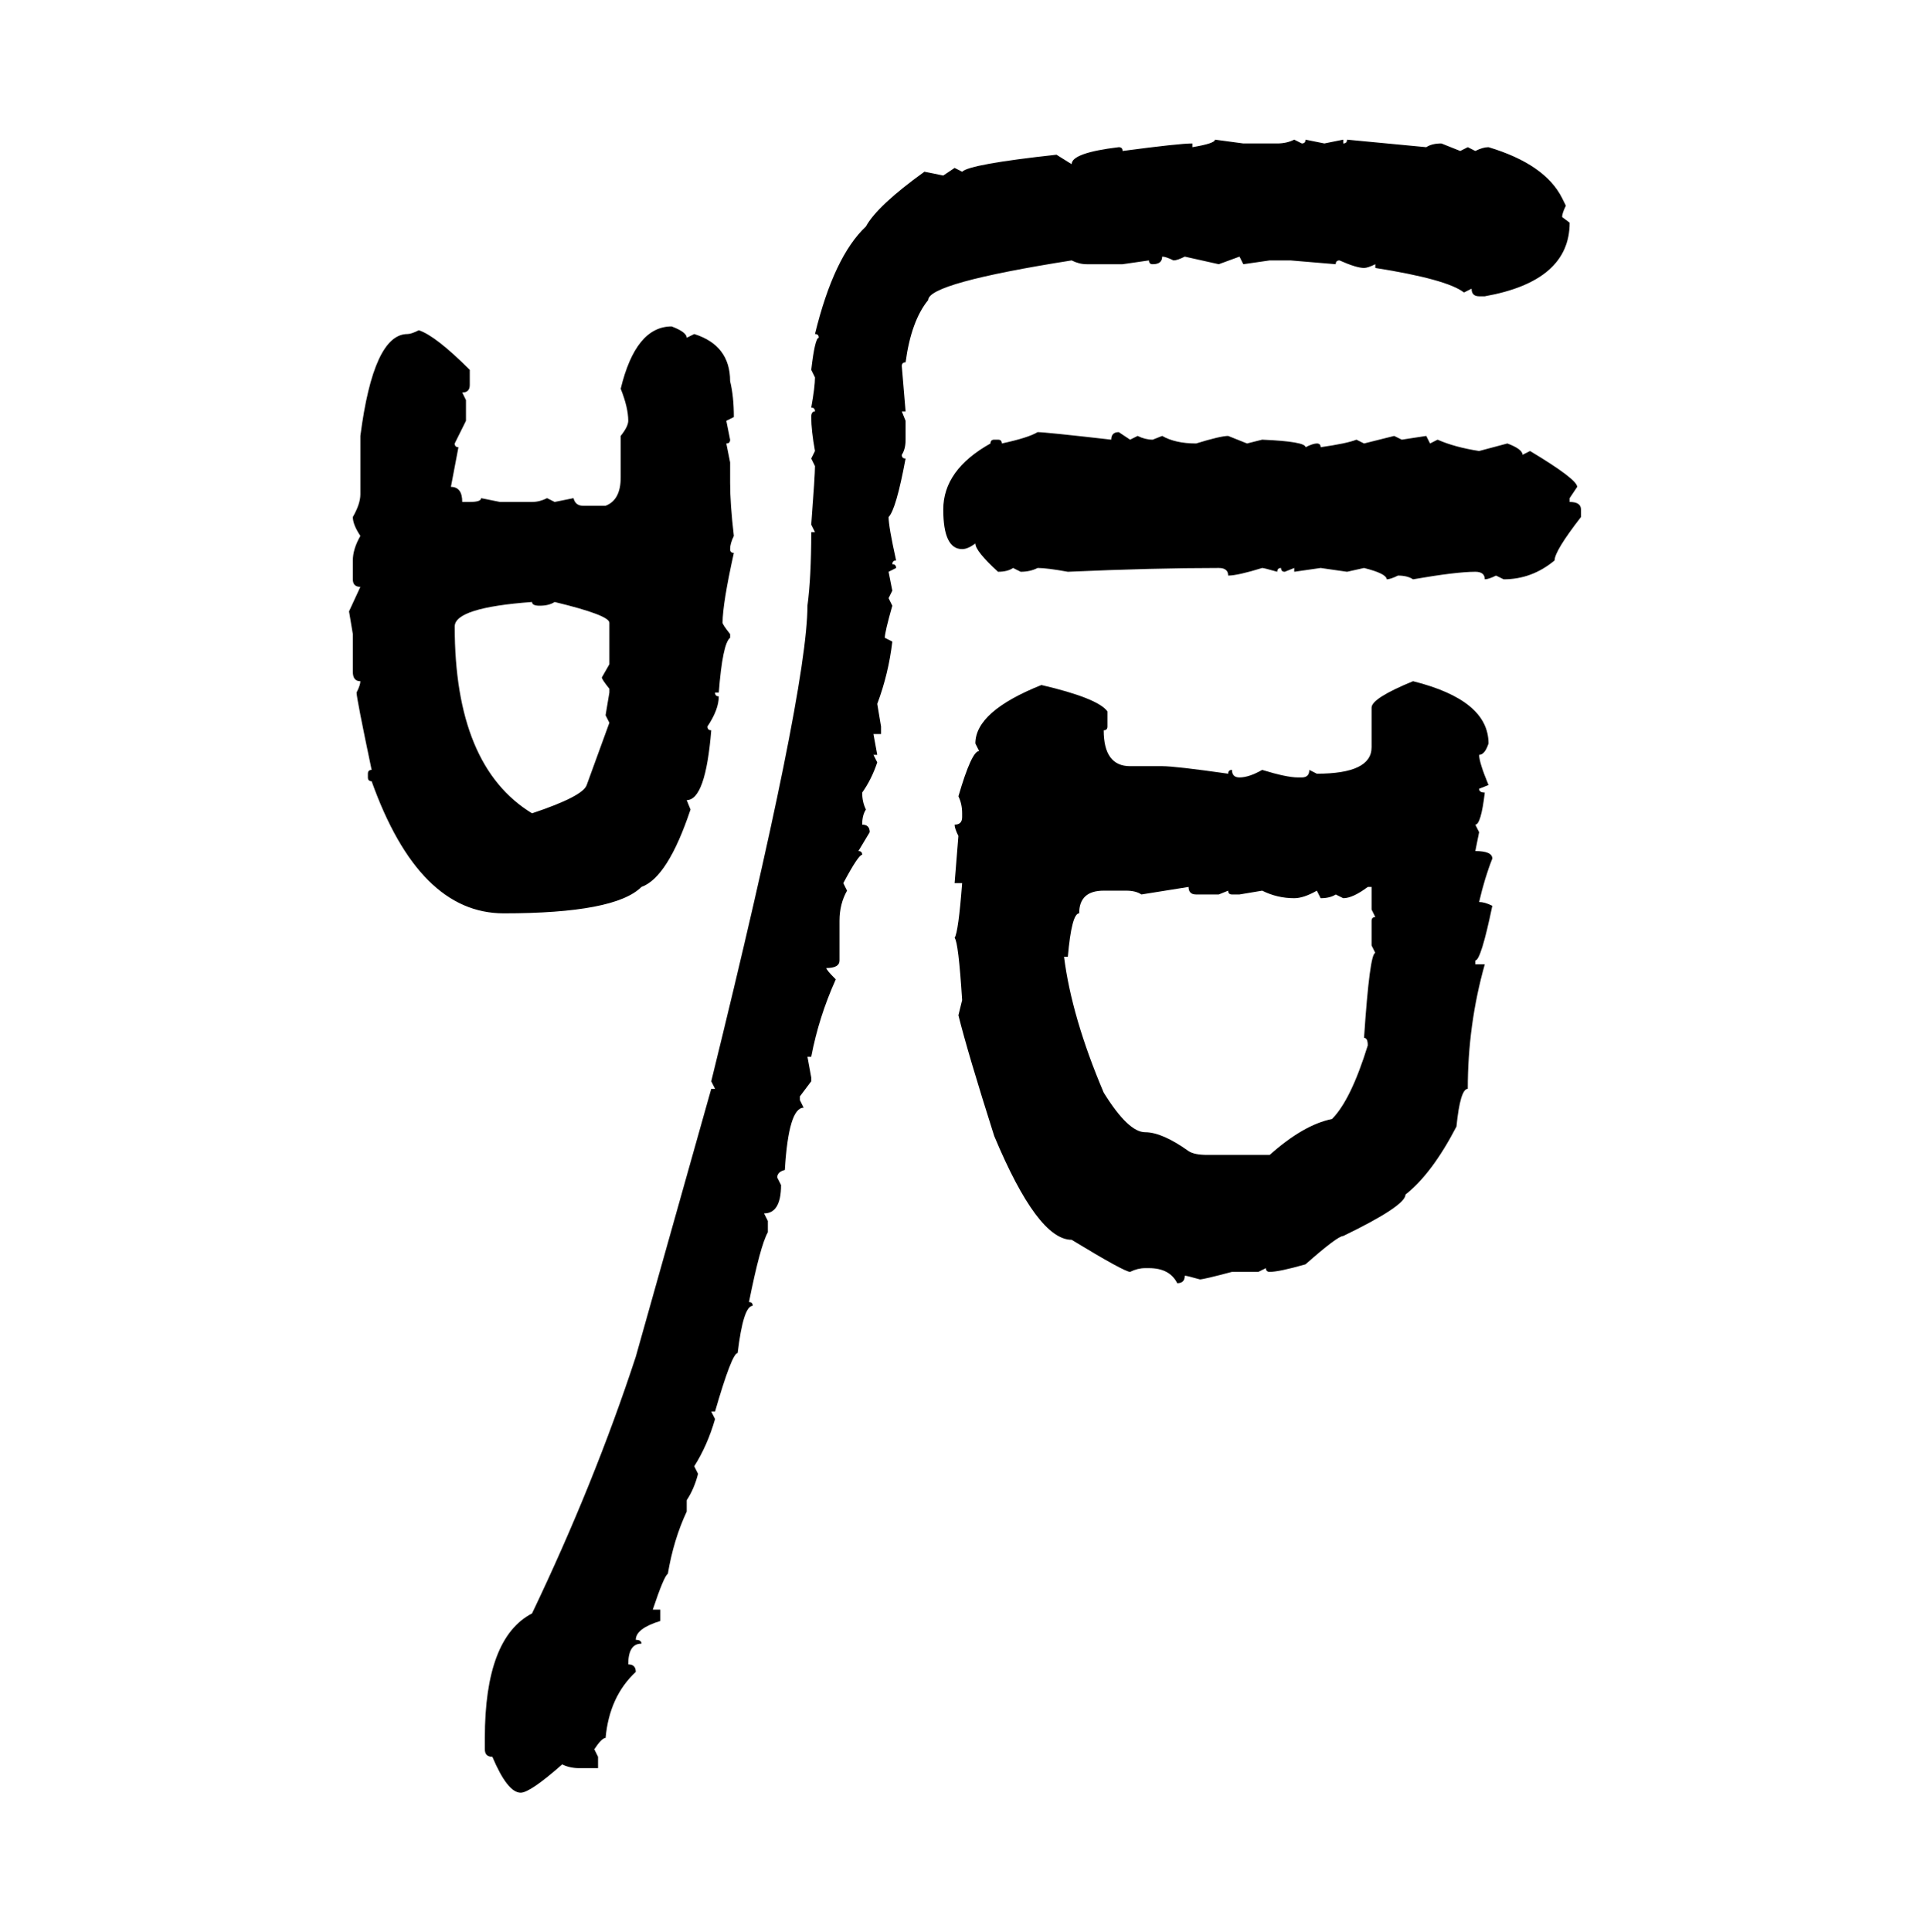 <svg xmlns="http://www.w3.org/2000/svg" xmlns:xlink="http://www.w3.org/1999/xlink" width="299.707" height="300"><path d="M188.67 21.68L188.67 21.68L193.07 22.27L198.34 22.27Q199.80 22.27 200.98 21.68L200.98 21.68L202.15 22.27Q202.73 22.27 202.73 21.68L202.73 21.68L205.66 22.27L208.59 21.68L208.59 22.27Q209.18 22.27 209.18 21.68L209.18 21.68L221.48 22.85Q222.36 22.27 223.83 22.27L223.83 22.27L226.76 23.44L227.93 22.85L229.10 23.44Q230.27 22.85 231.15 22.85L231.15 22.85Q239.94 25.49 242.58 30.76L242.58 30.76L243.16 31.93Q242.58 33.11 242.58 33.69L242.58 33.69L243.75 34.57Q243.75 43.65 230.57 46.00L230.57 46.00L229.69 46.00Q228.52 46.00 228.52 44.82L228.52 44.82L227.34 45.41Q224.71 43.36 213.57 41.60L213.57 41.60L213.57 41.02Q212.40 41.60 211.82 41.60L211.82 41.60Q210.64 41.60 208.01 40.43L208.01 40.43Q207.42 40.43 207.42 41.02L207.42 41.02L200.39 40.43L197.17 40.43L193.07 41.02L192.48 39.84L189.26 41.02L183.98 39.84Q182.81 40.43 182.23 40.43L182.23 40.43Q181.05 39.84 180.47 39.84L180.47 39.84Q180.47 41.02 179.00 41.02L179.00 41.02Q178.42 41.02 178.42 40.43L178.42 40.43L174.32 41.02L168.75 41.02Q167.58 41.02 166.41 40.43L166.41 40.43Q144.14 43.95 144.14 46.58L144.14 46.58Q141.50 49.80 140.63 56.25L140.63 56.25Q140.04 56.25 140.04 56.84L140.04 56.84L140.63 63.87L140.04 63.87L140.63 65.33L140.63 68.26Q140.63 69.73 140.04 70.61L140.04 70.61Q140.04 71.19 140.63 71.19L140.63 71.19Q139.16 79.10 137.99 80.27L137.99 80.27Q137.99 81.74 139.16 87.01L139.16 87.01Q138.57 87.01 138.57 87.60L138.57 87.60Q139.16 87.60 139.16 88.18L139.16 88.18L137.99 88.77L138.57 91.70L137.99 92.87L138.57 94.04Q137.40 98.14 137.40 99.02L137.40 99.02L138.57 99.61Q137.99 104.59 136.23 109.28L136.23 109.28L136.82 112.79L136.82 113.96L135.64 113.96L136.23 117.19L135.64 117.19L136.23 118.36Q135.35 121.00 133.89 123.05L133.89 123.05Q133.89 124.51 134.47 125.68L134.47 125.68Q133.89 126.56 133.89 128.03L133.89 128.03Q135.06 128.03 135.06 129.20L135.06 129.20L133.30 132.13Q133.89 132.13 133.89 132.71L133.89 132.71Q133.30 132.71 130.96 137.11L130.96 137.11L131.54 138.28Q130.37 140.33 130.37 142.97L130.37 142.97L130.37 149.12Q130.37 150.29 128.32 150.29L128.32 150.29Q128.32 150.59 129.79 152.05L129.79 152.05Q127.15 157.91 125.98 164.06L125.98 164.06L125.39 164.06L125.98 167.29L125.98 167.87L124.22 170.21L124.22 170.80L124.80 171.97Q122.46 171.97 121.88 181.64L121.88 181.64Q120.70 181.93 120.70 182.81L120.70 182.81L121.29 183.98Q121.29 188.38 118.65 188.38L118.65 188.38L119.24 189.55L119.24 191.31Q118.07 193.36 116.31 202.15L116.31 202.15Q116.89 202.15 116.89 202.73L116.89 202.73Q115.43 202.73 114.55 210.06L114.55 210.06Q113.67 210.06 111.04 219.14L111.04 219.14L110.45 219.14L111.04 220.31Q109.86 224.41 107.81 227.64L107.81 227.64L108.40 228.81Q107.81 231.15 106.64 232.91L106.64 232.91L106.64 234.67Q104.59 239.06 103.71 244.34L103.71 244.34Q103.13 244.63 101.37 249.90L101.37 249.90L102.54 249.90L102.54 251.66Q98.73 252.83 98.73 254.59L98.73 254.59Q99.61 254.59 99.61 255.18L99.61 255.18Q97.56 255.18 97.56 258.40L97.56 258.40Q98.73 258.40 98.73 259.57L98.73 259.57Q94.63 263.38 94.04 269.82L94.04 269.82Q93.46 269.82 92.29 271.58L92.29 271.58L92.87 272.75L92.87 274.51L89.94 274.51Q88.48 274.51 87.30 273.93L87.30 273.93Q82.32 278.32 80.86 278.32L80.86 278.32Q78.81 278.32 76.46 272.75L76.46 272.75Q75.29 272.75 75.29 271.58L75.29 271.58L75.29 269.82Q75.29 254.30 82.62 250.49L82.62 250.49Q92.29 230.27 98.73 210.64L98.73 210.64L110.45 169.04L111.04 169.04L110.45 167.87Q125.39 107.23 125.39 94.04L125.39 94.04Q125.98 89.65 125.98 82.62L125.98 82.62L126.56 82.62L125.98 81.45Q126.56 73.83 126.56 72.36L126.56 72.36L125.98 71.19L126.56 70.02Q125.98 66.80 125.98 64.75L125.98 64.75Q125.98 63.87 126.56 63.87L126.56 63.87Q126.56 63.28 125.98 63.28L125.98 63.28Q126.56 60.06 126.56 58.59L126.56 58.59L125.98 57.42Q126.56 52.44 127.15 52.44L127.15 52.44Q127.15 51.86 126.56 51.86L126.56 51.86Q129.49 39.84 134.47 35.16L134.47 35.16Q136.23 31.93 143.55 26.66L143.55 26.66L146.48 27.25L148.24 26.07L149.41 26.66Q150.59 25.49 164.06 24.02L164.06 24.02L166.41 25.49Q166.41 23.73 173.73 22.85L173.73 22.85Q174.32 22.85 174.32 23.44L174.32 23.44Q183.11 22.27 185.16 22.27L185.16 22.27L185.16 22.85Q188.67 22.27 188.67 21.68ZM104.30 50.68L104.30 50.68Q106.64 51.56 106.64 52.44L106.64 52.44L107.81 51.86Q113.38 53.61 113.38 59.18L113.38 59.18Q113.96 61.52 113.96 64.75L113.96 64.75L112.79 65.33L113.38 68.26Q113.38 68.85 112.79 68.85L112.79 68.85L113.38 71.78L113.38 75Q113.38 78.22 113.96 83.20L113.96 83.20Q113.38 84.38 113.38 85.25L113.38 85.25Q113.38 85.84 113.96 85.84L113.96 85.84Q112.21 93.75 112.21 96.68L112.21 96.68Q112.21 96.97 113.38 98.44L113.38 98.44L113.38 99.02Q112.21 99.90 111.62 107.52L111.62 107.52L111.04 107.52Q111.04 108.11 111.62 108.11L111.62 108.11Q111.62 110.16 109.86 112.79L109.86 112.79Q109.86 113.38 110.45 113.38L110.45 113.38Q109.57 124.22 106.64 124.22L106.64 124.22L107.23 125.68Q103.71 136.23 99.61 137.70L99.61 137.70Q95.51 141.80 78.22 141.80L78.22 141.80Q65.04 141.80 57.71 121.29L57.71 121.29Q57.13 121.29 57.13 120.70L57.13 120.70L57.13 120.12Q57.13 119.53 57.71 119.53L57.71 119.53Q55.37 108.40 55.37 107.52L55.37 107.52Q55.96 106.35 55.96 105.76L55.96 105.76Q54.79 105.76 54.79 104.30L54.79 104.30L54.79 98.44L54.20 94.92L55.96 91.11Q54.79 91.11 54.79 89.94L54.79 89.94L54.79 87.01Q54.79 85.25 55.96 83.20L55.96 83.20Q54.79 81.45 54.79 80.27L54.79 80.27Q55.96 78.22 55.96 76.76L55.96 76.76L55.96 67.68Q58.01 51.86 63.28 51.86L63.28 51.86Q63.87 51.86 65.04 51.27L65.04 51.27Q67.68 52.15 72.95 57.42L72.95 57.42L72.95 59.77Q72.95 60.94 71.78 60.94L71.78 60.94L72.36 62.11L72.36 65.33L70.61 68.85Q70.61 69.43 71.19 69.43L71.19 69.43L70.02 75.59Q71.78 75.59 71.78 77.93L71.78 77.93L72.95 77.93Q74.71 77.93 74.71 77.34L74.71 77.34L77.64 77.93L82.62 77.93Q83.79 77.93 84.96 77.34L84.96 77.34L86.13 77.93L89.06 77.34Q89.36 78.52 90.53 78.52L90.53 78.52L94.04 78.52Q96.39 77.64 96.39 74.12L96.39 74.12L96.39 67.68Q97.56 66.21 97.56 65.33L97.56 65.33Q97.56 63.28 96.39 60.35L96.39 60.35Q98.73 50.68 104.30 50.68ZM161.13 67.09L161.13 67.09Q162.30 67.09 172.56 68.26L172.56 68.26Q172.56 67.09 173.73 67.09L173.73 67.09L175.49 68.26L176.66 67.68Q177.83 68.26 179.00 68.26L179.00 68.26L180.47 67.68Q182.52 68.85 185.74 68.85L185.74 68.85Q189.55 67.68 190.72 67.68L190.72 67.68L193.65 68.85L196.00 68.26Q202.73 68.55 202.73 69.43L202.73 69.43Q203.91 68.85 204.49 68.85L204.49 68.85Q205.08 68.85 205.08 69.43L205.08 69.43Q209.18 68.85 210.64 68.26L210.64 68.26L211.82 68.85L216.50 67.68L217.68 68.26L221.48 67.68L222.07 68.85L223.24 68.26Q225.88 69.43 229.69 70.02L229.69 70.02L234.08 68.85Q236.43 69.73 236.43 70.61L236.43 70.61L237.60 70.02Q244.92 74.41 244.92 75.59L244.92 75.59L243.75 77.34L243.75 77.93Q245.51 77.93 245.51 79.10L245.51 79.10L245.51 80.27Q241.41 85.55 241.41 87.01L241.41 87.01Q237.89 89.94 233.50 89.94L233.50 89.94L232.32 89.36Q231.15 89.94 230.57 89.94L230.57 89.94Q230.57 88.77 229.10 88.77L229.10 88.77Q226.17 88.77 219.43 89.94L219.43 89.94Q218.55 89.36 217.09 89.36L217.09 89.36Q215.92 89.94 215.33 89.94L215.33 89.94Q215.33 89.06 211.82 88.18L211.82 88.18L209.18 88.77L205.08 88.18L200.98 88.77L200.98 88.18L199.51 88.77Q198.93 88.77 198.93 88.18L198.93 88.18Q198.34 88.18 198.34 88.77L198.34 88.77Q196.29 88.18 196.00 88.18L196.00 88.18Q192.19 89.36 190.72 89.36L190.72 89.36Q190.72 88.18 189.26 88.18L189.26 88.18Q179.00 88.18 165.82 88.77L165.82 88.77Q162.60 88.18 161.13 88.18L161.13 88.18Q159.96 88.77 158.50 88.77L158.50 88.77L157.32 88.18Q156.45 88.77 154.98 88.77L154.98 88.77Q151.46 85.55 151.46 84.38L151.46 84.38Q150.29 85.25 149.41 85.25L149.41 85.25Q146.48 85.25 146.48 79.10L146.48 79.10Q146.48 72.95 153.81 68.85L153.81 68.85Q153.81 68.26 154.39 68.26L154.39 68.26L154.98 68.26Q155.57 68.26 155.57 68.85L155.57 68.85Q159.67 67.97 161.13 67.09ZM70.61 97.27L70.61 97.27Q70.61 118.95 82.62 126.27L82.62 126.27Q90.53 123.63 91.11 121.88L91.11 121.88L94.63 112.21L94.04 111.04L94.63 107.52L94.63 106.93Q93.46 105.47 93.46 105.18L93.46 105.18L94.63 103.13L94.63 96.68Q94.63 95.51 86.13 93.46L86.13 93.46Q85.25 94.04 83.79 94.04L83.79 94.04Q82.62 94.04 82.62 93.46L82.62 93.46Q70.61 94.34 70.61 97.27ZM219.43 105.76L219.43 105.76Q231.15 108.69 231.15 115.43L231.15 115.43Q230.57 117.19 229.69 117.19L229.69 117.19Q229.69 118.36 231.15 121.88L231.15 121.88L229.69 122.46Q229.69 123.05 230.57 123.05L230.57 123.05Q229.98 128.03 229.10 128.03L229.10 128.03L229.69 129.20L229.10 132.13Q231.74 132.13 231.74 133.30L231.74 133.30Q230.57 136.23 229.69 140.04L229.69 140.04Q230.57 140.04 231.74 140.63L231.74 140.63Q229.98 149.12 229.10 149.12L229.10 149.12L229.10 149.71L230.57 149.71Q227.93 159.08 227.93 169.04L227.93 169.04Q226.76 169.04 226.17 174.90L226.17 174.90Q222.36 182.23 218.26 185.45L218.26 185.45Q218.26 187.21 208.59 191.89L208.59 191.89Q207.71 191.89 202.73 196.29L202.73 196.29Q198.63 197.46 197.17 197.46L197.17 197.46Q196.58 197.46 196.58 196.88L196.58 196.88L195.41 197.46L191.31 197.46Q186.91 198.63 186.33 198.63L186.33 198.63Q184.28 198.05 183.98 198.05L183.98 198.05Q183.98 199.22 182.81 199.22L182.81 199.22Q181.64 196.88 178.42 196.88L178.42 196.88L177.83 196.88Q176.66 196.88 175.49 197.46L175.49 197.46Q174.61 197.46 166.41 192.48L166.41 192.48Q161.13 192.48 154.39 176.37L154.39 176.37Q150.29 163.48 148.83 157.62L148.83 157.62L149.41 155.27Q148.83 146.19 148.24 145.61L148.24 145.61Q148.83 144.73 149.41 137.11L149.41 137.11L148.24 137.11L148.83 129.79Q148.24 128.61 148.24 128.03L148.24 128.03Q149.41 128.03 149.41 126.86L149.41 126.86L149.41 126.27Q149.41 124.80 148.83 123.63L148.83 123.63Q150.88 116.60 152.05 116.60L152.05 116.60L151.46 115.43Q151.46 110.45 161.72 106.35L161.72 106.35Q170.51 108.40 171.97 110.45L171.97 110.45L171.97 112.79Q171.97 113.38 171.39 113.38L171.39 113.38Q171.39 118.95 175.49 118.95L175.49 118.95L180.47 118.95Q182.52 118.95 190.72 120.12L190.72 120.12Q190.72 119.53 191.31 119.53L191.31 119.53Q191.31 120.70 192.48 120.70L192.48 120.70Q193.95 120.70 196.00 119.53L196.00 119.53Q199.80 120.70 201.56 120.70L201.56 120.70L202.15 120.70Q203.32 120.70 203.32 119.53L203.32 119.53L204.49 120.12Q212.99 120.12 212.99 116.02L212.99 116.02L212.99 109.86Q212.99 108.40 219.43 105.76ZM184.57 137.70L177.25 138.87Q176.37 138.28 174.90 138.28L174.90 138.28L171.39 138.28Q167.58 138.28 167.58 141.80L167.58 141.80Q166.41 141.80 165.82 148.54L165.82 148.54L165.23 148.54Q166.41 157.91 171.39 169.63L171.39 169.63Q175.20 175.78 177.83 175.78L177.83 175.78Q180.47 175.78 184.57 178.71L184.57 178.71Q185.45 179.30 187.50 179.30L187.50 179.30L197.17 179.30Q202.44 174.61 206.84 173.73L206.84 173.73Q209.77 170.80 212.40 162.30L212.40 162.30Q212.40 161.13 211.82 161.13L211.82 161.13Q212.70 147.95 213.57 147.95L213.57 147.95L212.99 146.78L212.99 142.97Q212.99 142.38 213.57 142.38L213.57 142.38L212.99 141.21L212.99 137.70L212.40 137.70Q210.06 139.45 208.59 139.45L208.59 139.45L207.42 138.87Q206.54 139.45 205.08 139.45L205.08 139.45L204.49 138.28Q202.44 139.45 200.98 139.45L200.98 139.45Q198.34 139.45 196.00 138.28L196.00 138.28L192.48 138.87L191.31 138.87Q190.72 138.87 190.72 138.28L190.72 138.28L189.26 138.87L185.74 138.87Q184.57 138.87 184.57 137.70L184.57 137.70Z"/></svg>